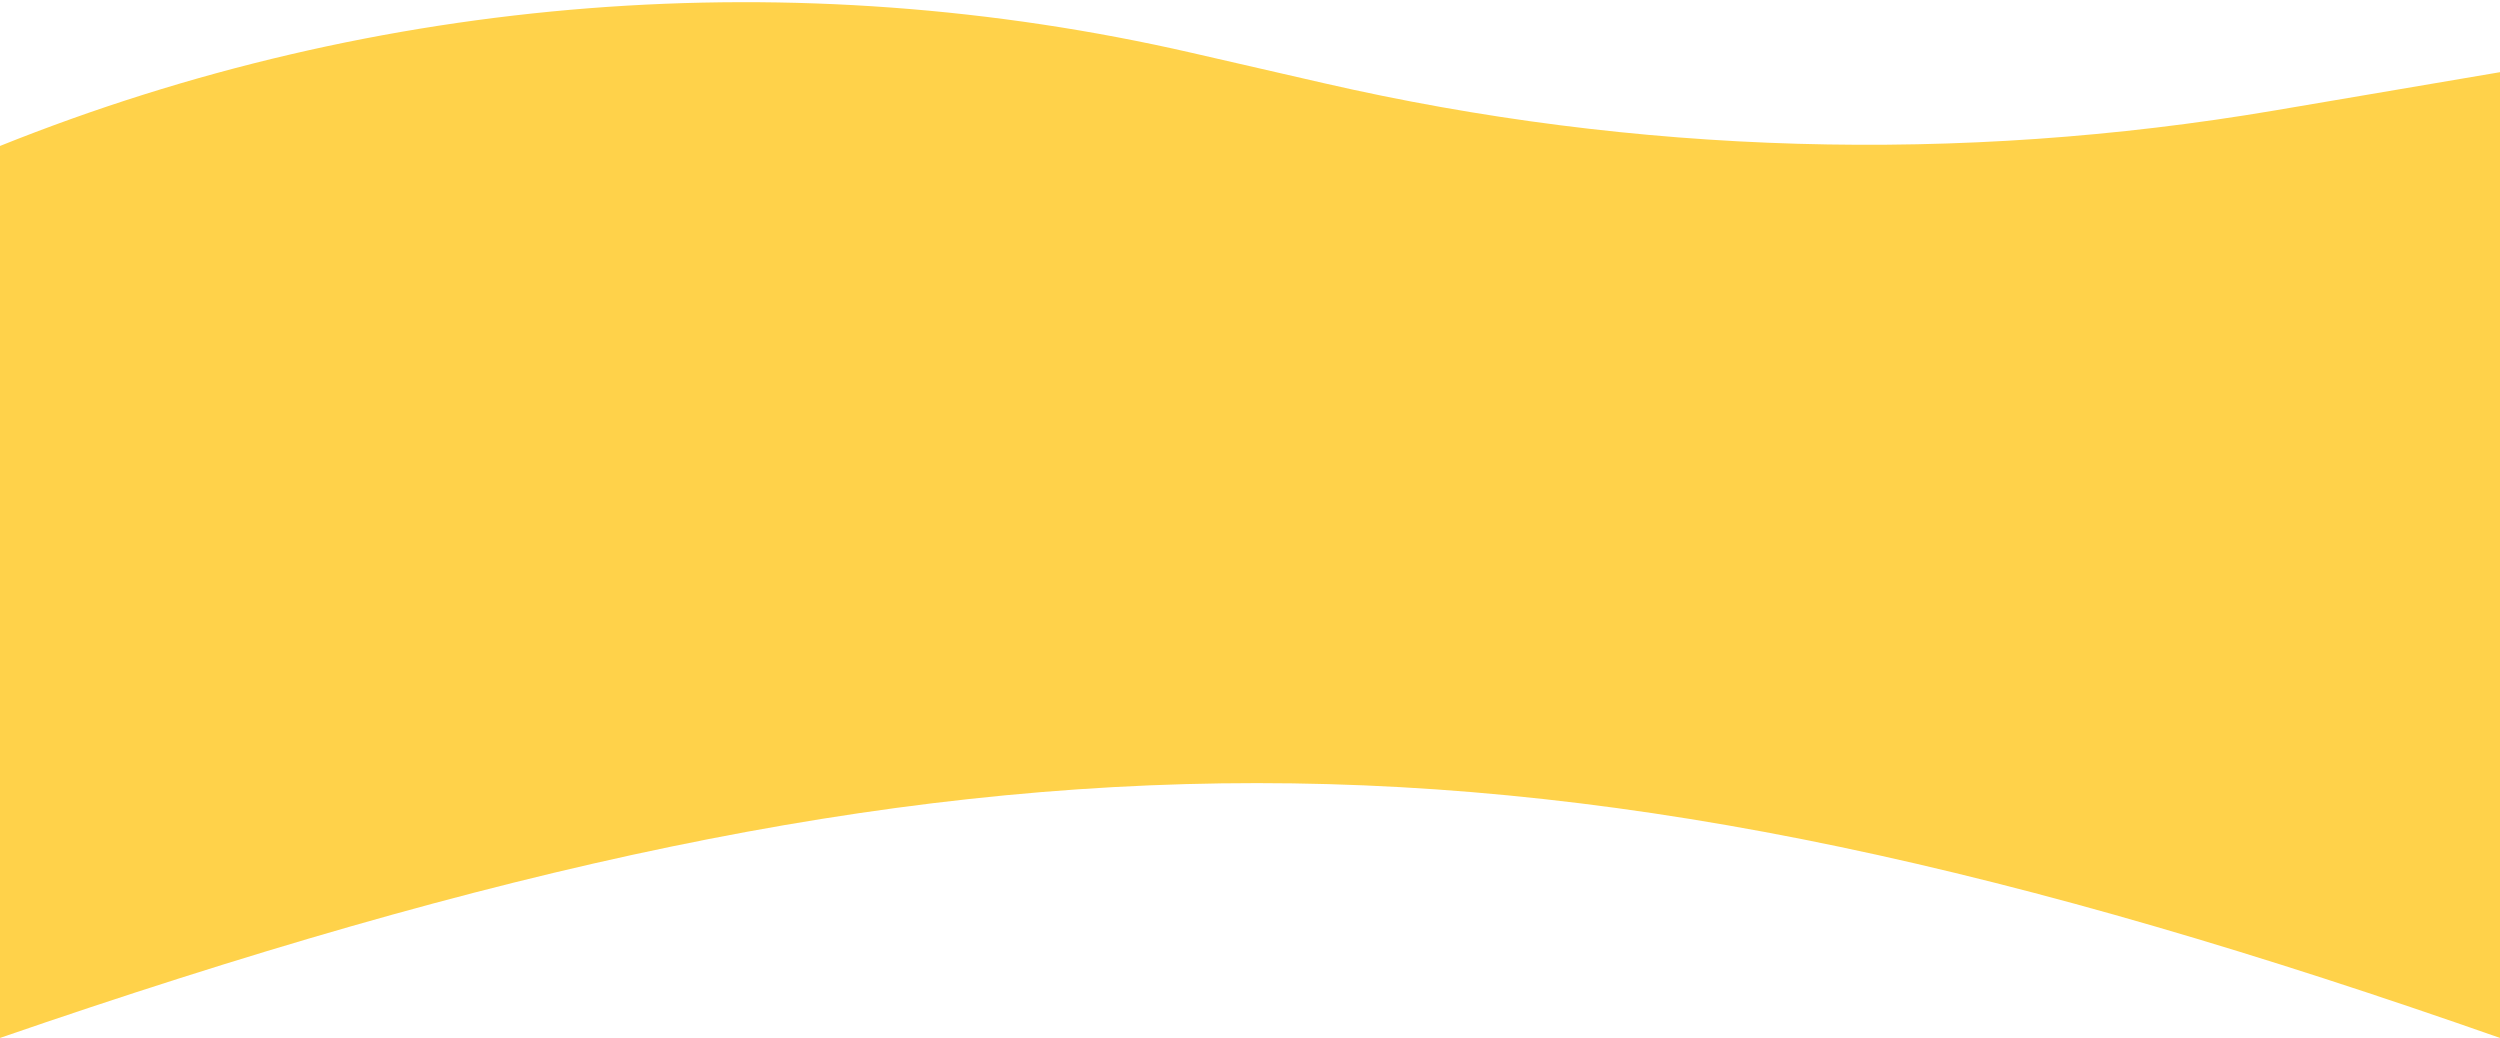 <svg width="1002" height="416" viewBox="0 0 1002 416" fill="none" xmlns="http://www.w3.org/2000/svg">
<path d="M1002 28.933L911.665 44.277C785.134 65.769 655.603 62.044 530.516 33.316L477.816 21.212C318.469 -15.385 151.74 -2.374 0 58.5L8.26426e-05 416C395.037 279.741 614.414 279.929 1002 416L1002 28.933Z" fill="#FFD24A"/>
</svg>
